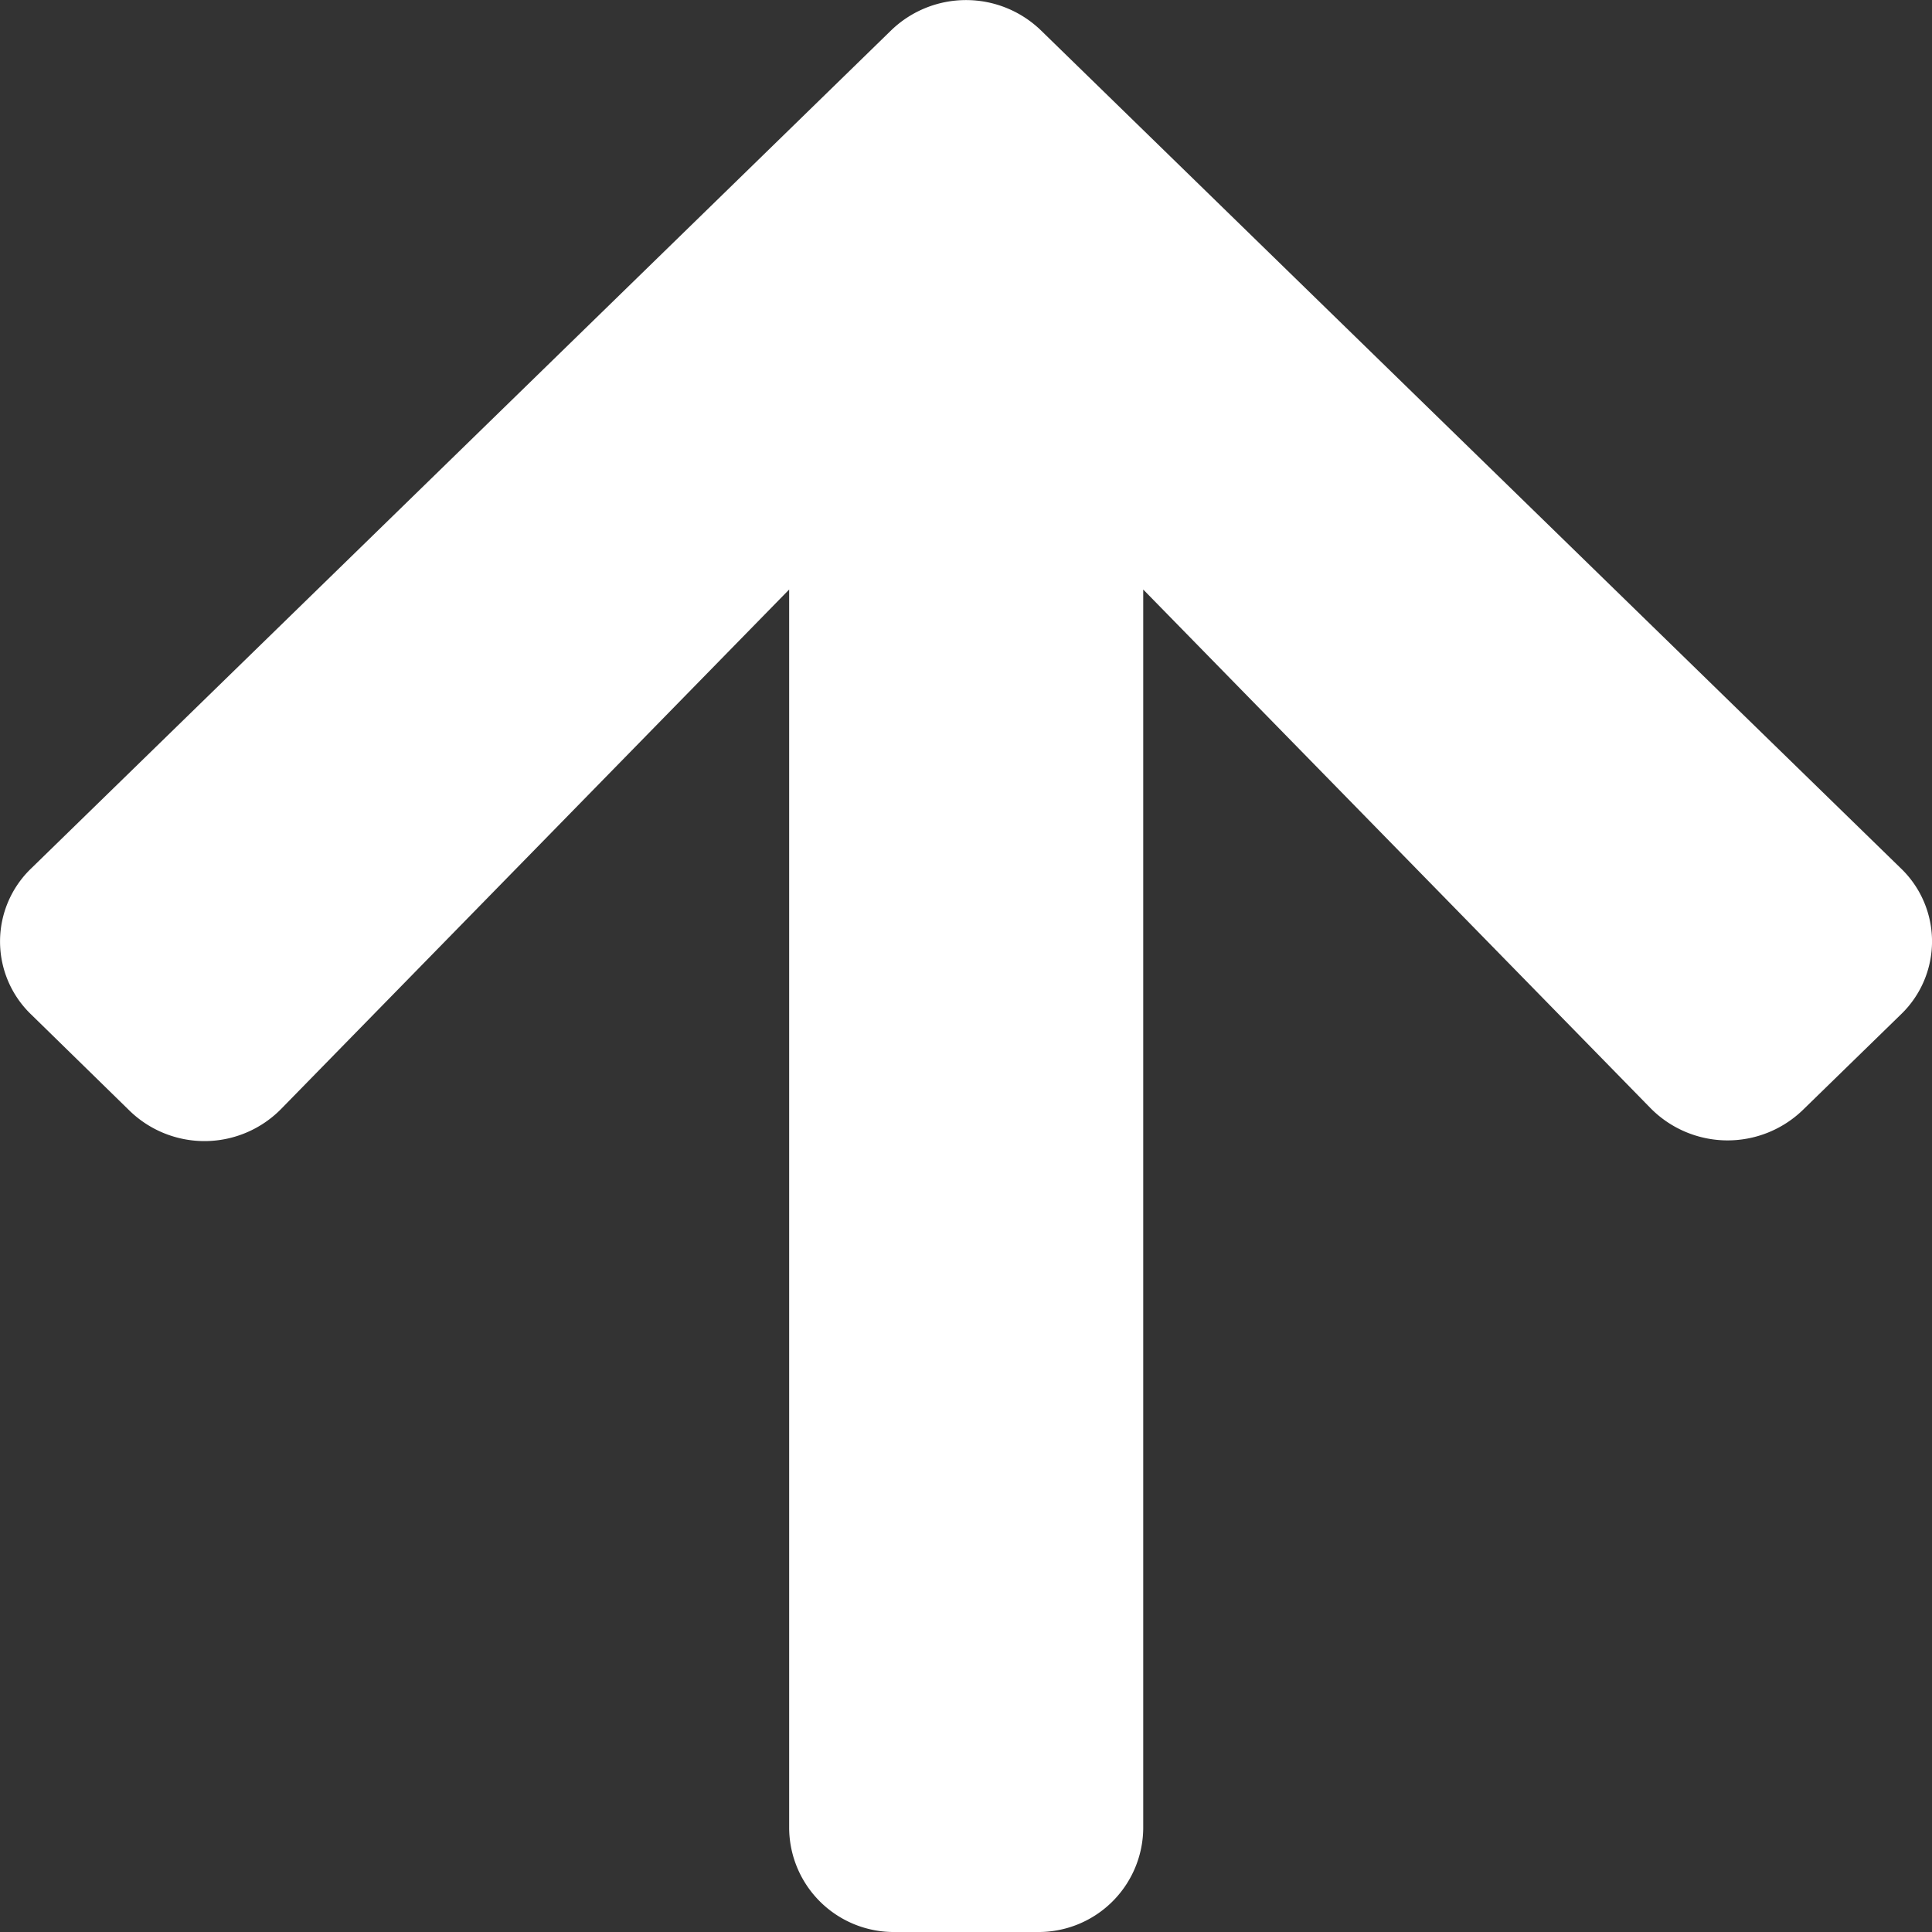 <svg xmlns="http://www.w3.org/2000/svg" width="30" height="30" viewBox="0 0 30 30">
  <rect x="0" y="0" width="30" height="30" fill="#333333" stroke="none"/>
  <path id="Icon_awesome-arrow-up" data-name="Icon awesome-arrow-up" d="M2.407,19.491.882,18a1.572,1.572,0,0,1,0-2.27L14.233,2.719a1.673,1.673,0,0,1,2.329,0l13.351,13.01a1.572,1.572,0,0,1,0,2.27l-1.525,1.486a1.681,1.681,0,0,1-2.357-.027L18.149,11.4V30.64A1.625,1.625,0,0,1,16.5,32.246H14.3a1.625,1.625,0,0,1-1.649-1.607V11.4L4.764,19.464a1.669,1.669,0,0,1-2.357.027Z" transform="translate(-0.397 -2.246)" fill="#fff"/>
</svg>
